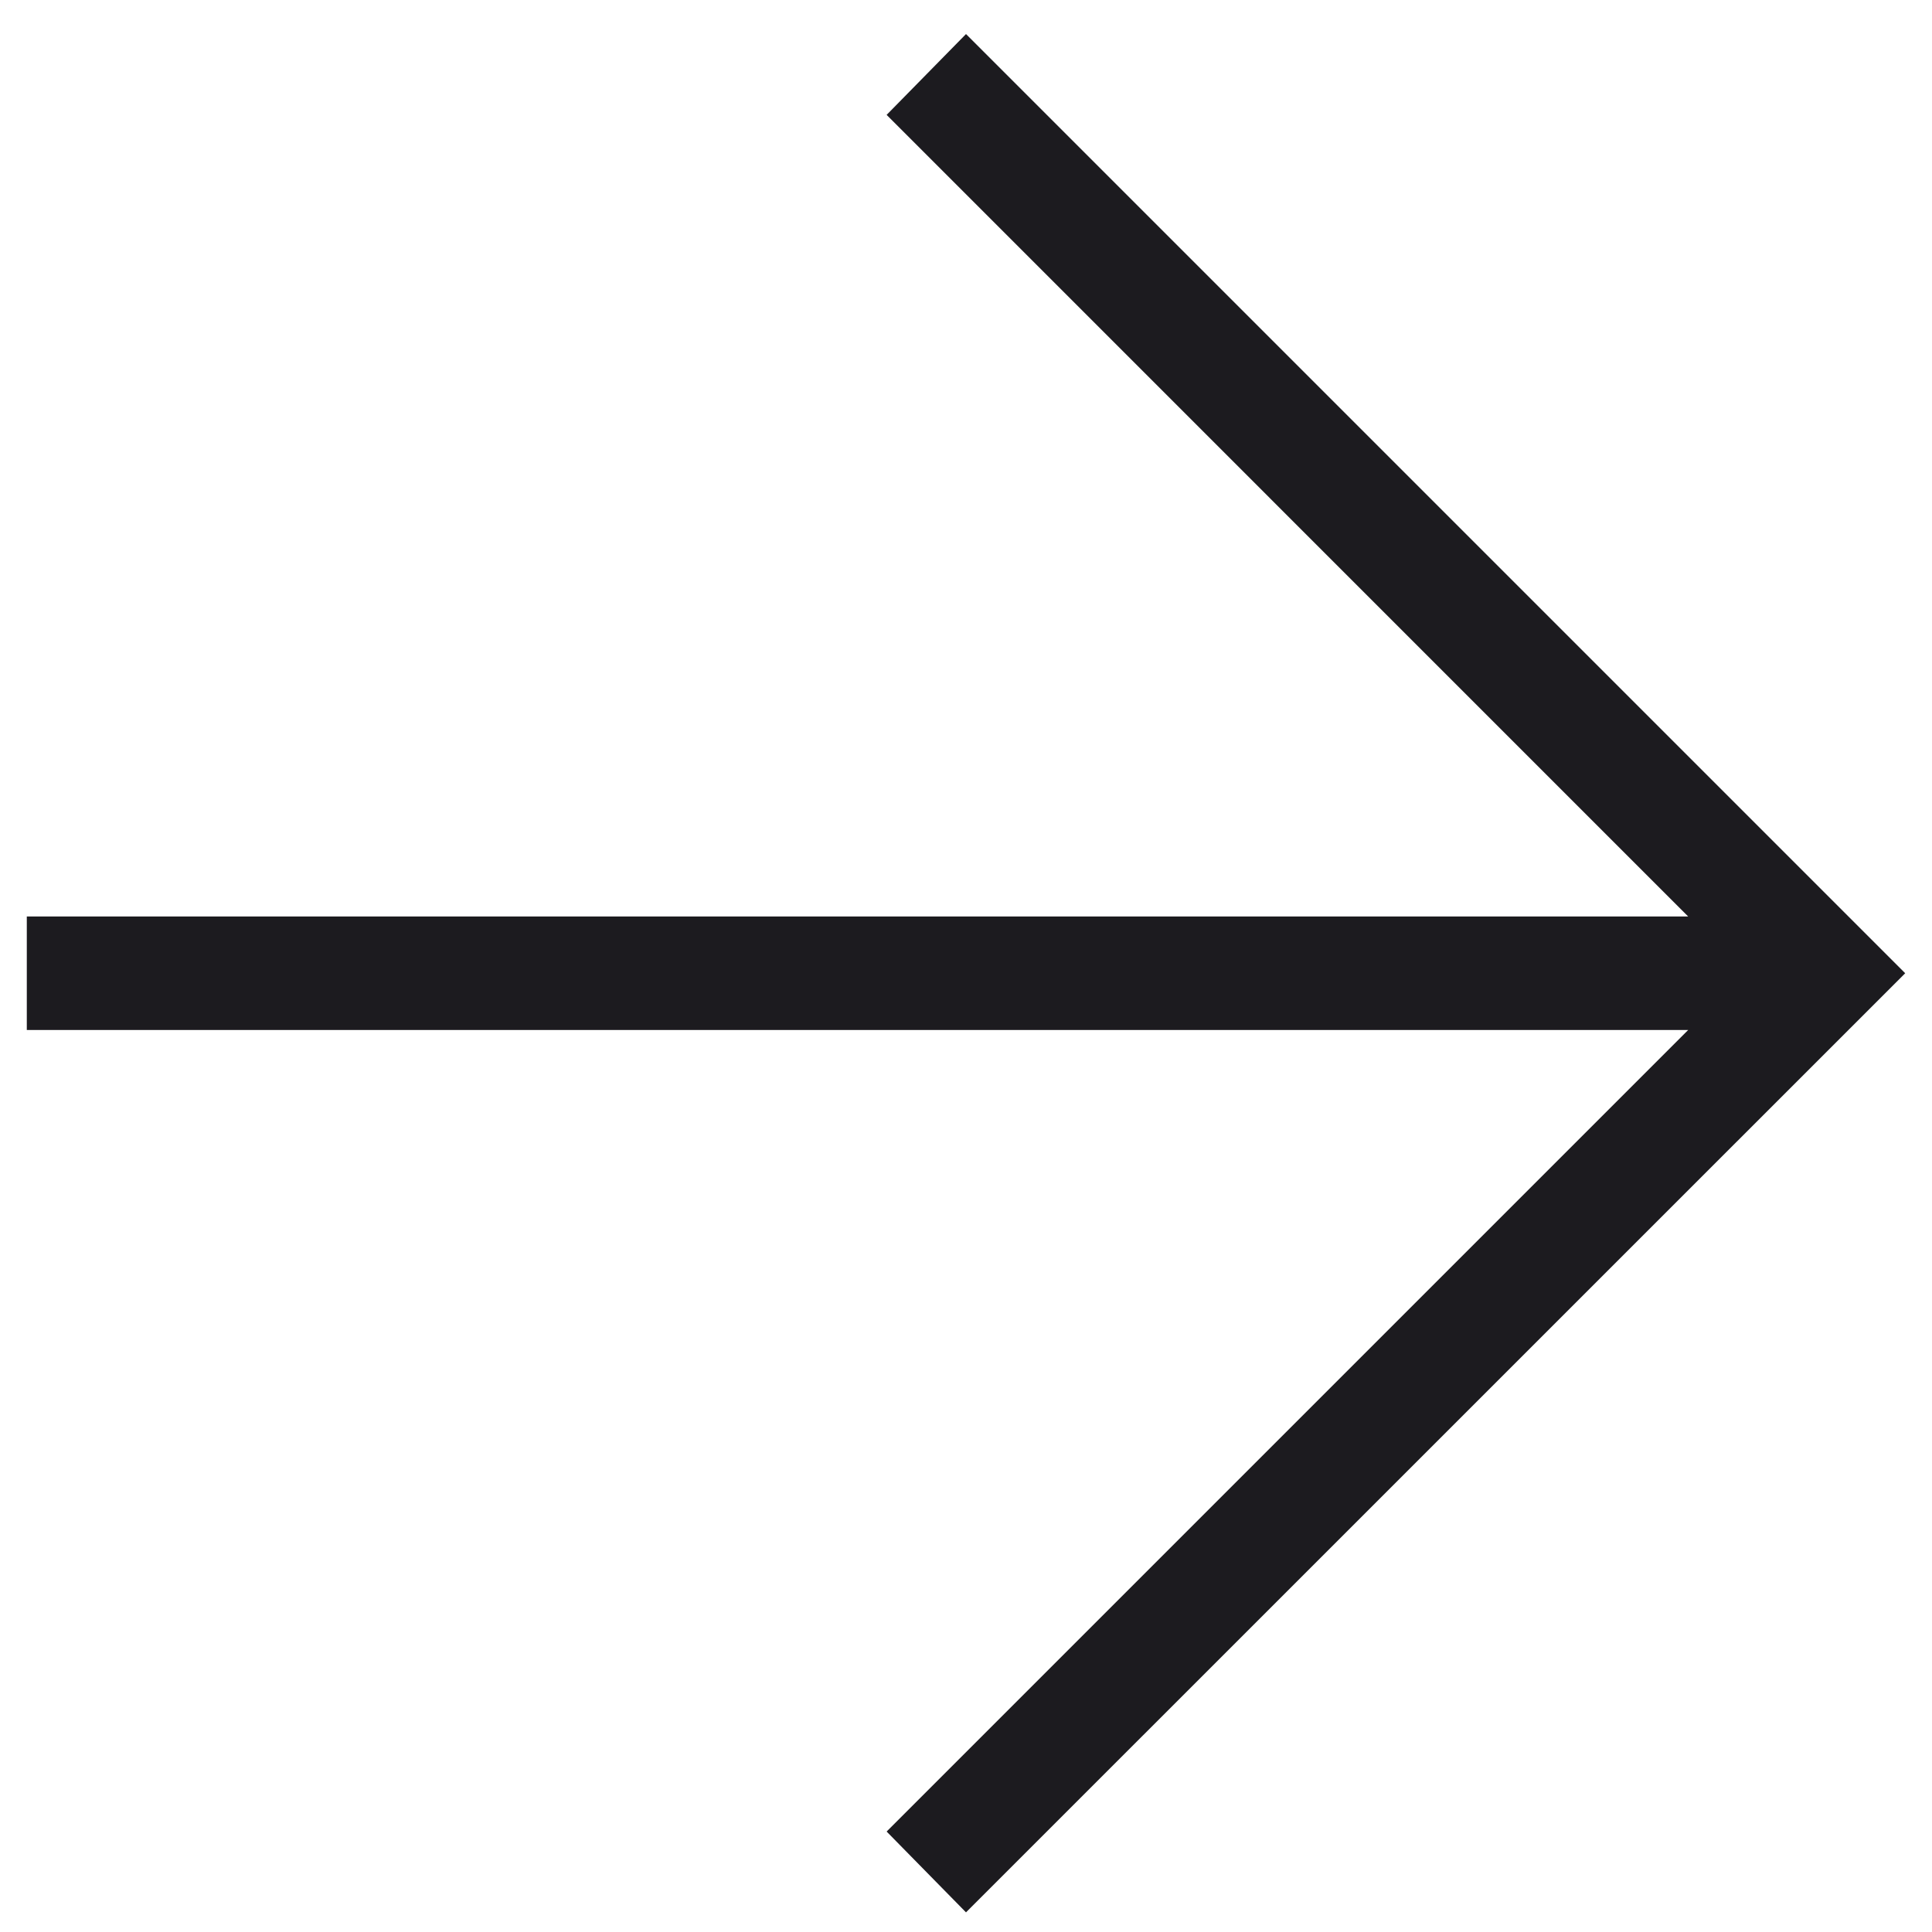 <svg width="24" height="24" viewBox="0 0 24 24" fill="none" xmlns="http://www.w3.org/2000/svg">
<path d="M20.971 12.795H0.333V11.385H20.971L11.014 1.427L12 0.423L23.667 12.09L12 23.756L11.014 22.752L20.971 12.795Z" fill="#1C1B1F"/>
</svg>

